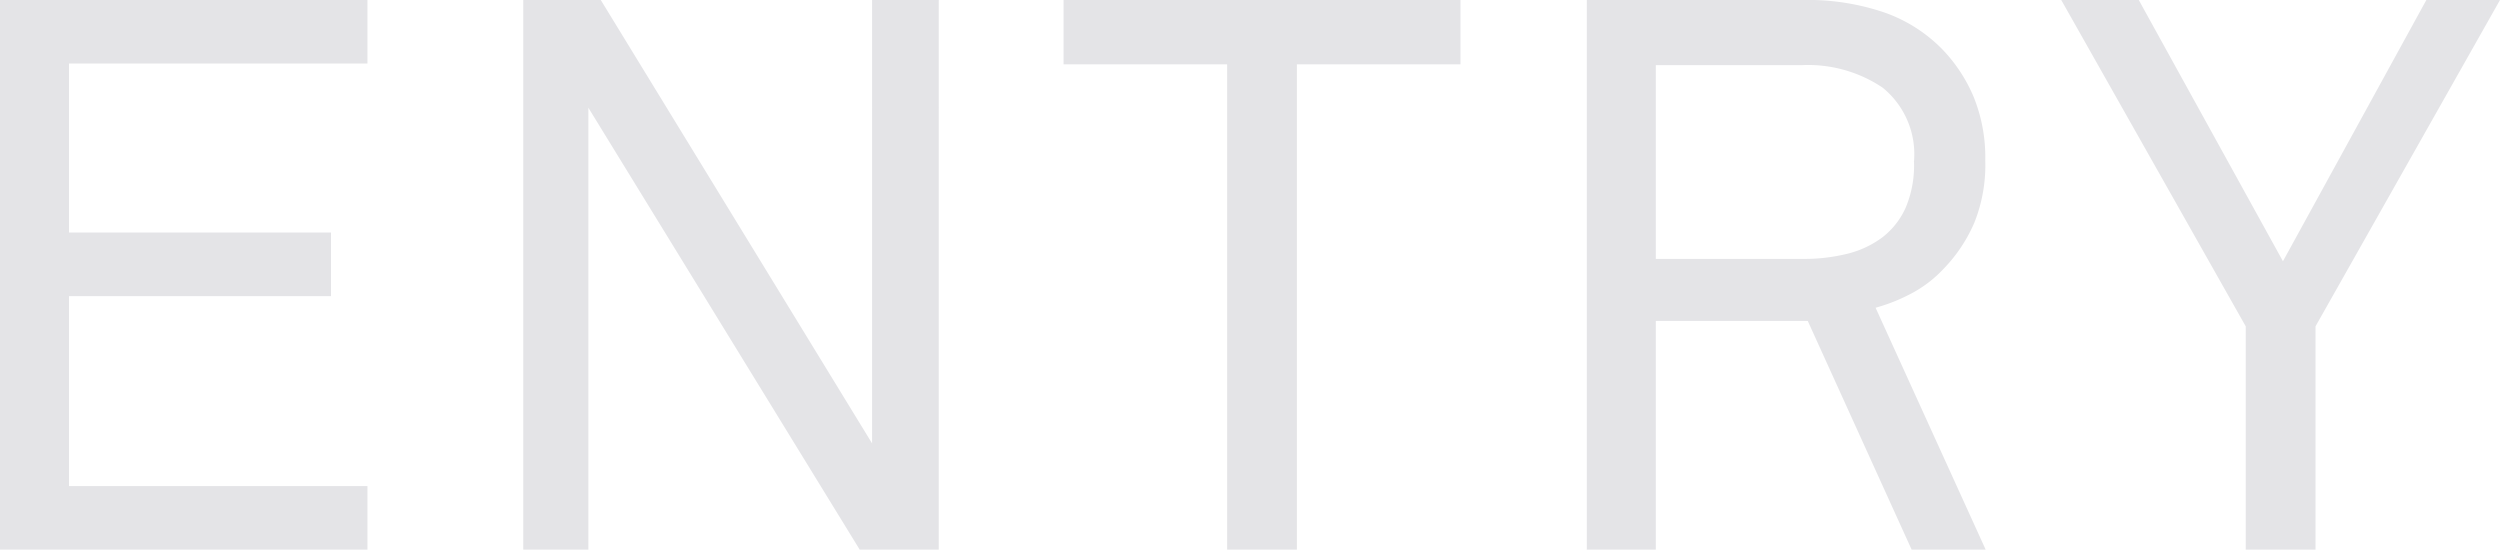 <svg xmlns="http://www.w3.org/2000/svg" viewBox="0 0 64.5 14.18"><defs><style>.cls-1{fill:#e4e4e7;}</style></defs><g id="レイヤー_2" data-name="レイヤー 2"><g id="レイヤー_9" data-name="レイヤー 9"><path class="cls-1" d="M0,14.18V0H9.48V1.64H1.78V6H8.54V7.64H1.78v4.9h7.7v1.64Z"/><path class="cls-1" d="M22.18,14.18l-7-11.4v11.4H13.5V0h2l7,11.44V0h1.72V14.18Z"/><path class="cls-1" d="M33.46,1.66V14.18h-1.8V1.66H27.44V0H37.68V1.66Z"/><path class="cls-1" d="M49.32,14.18l-2.68-5.9H42.72v5.9H40.94V0H46.5a6.13,6.13,0,0,1,2.14.33,3.9,3.9,0,0,1,1.46.93,4,4,0,0,1,.82,1.24,4.14,4.14,0,0,1,.3,1.64,4,4,0,0,1-.28,1.6,3.94,3.94,0,0,1-.8,1.2,3.16,3.16,0,0,1-.75.59,4.54,4.54,0,0,1-1,.41l2.84,6.24Zm.06-10a2.21,2.21,0,0,0-.81-1.92,3.45,3.45,0,0,0-2.07-.58H42.72v5H46.5a4.66,4.66,0,0,0,1.15-.13,2.52,2.52,0,0,0,.92-.43,2,2,0,0,0,.6-.77A2.81,2.81,0,0,0,49.38,4.14Z"/><path class="cls-1" d="M59.74,8.42v5.76h-1.8V8.42L53.18,0h2L58.9,6.74,62.6,0h1.9Z"/></g></g></svg>